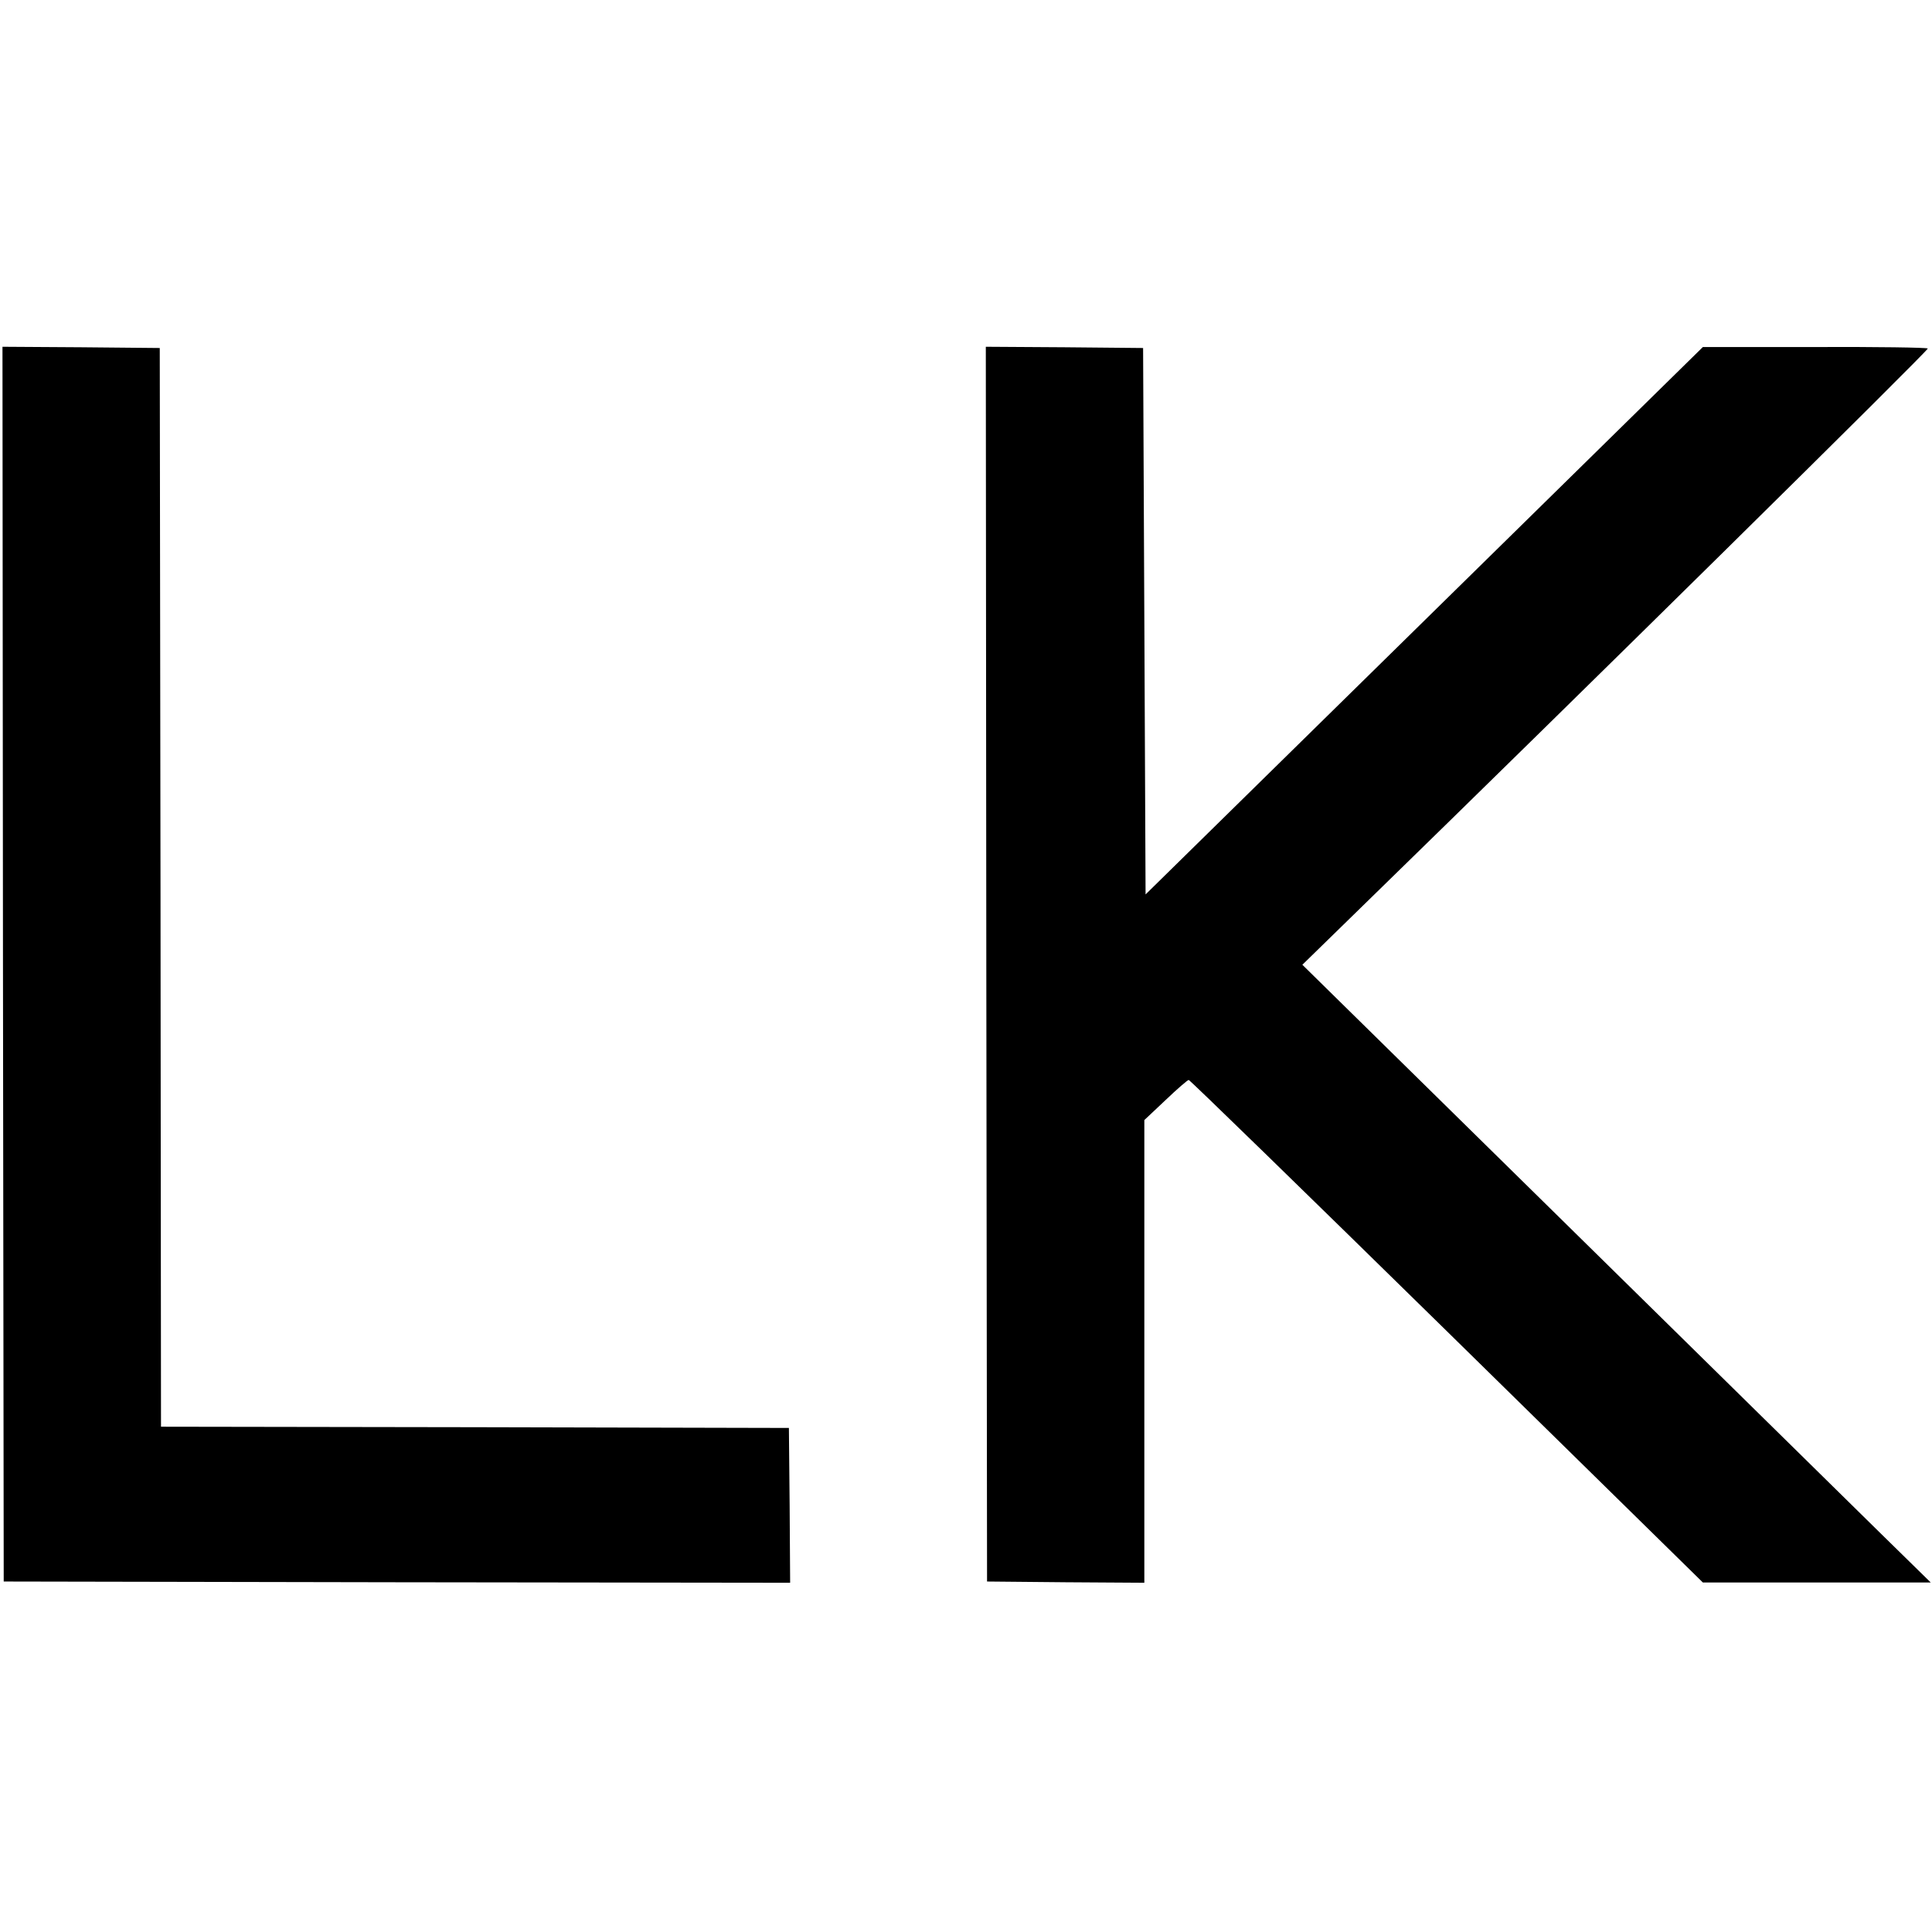 <?xml version="1.0" standalone="no"?>
<!DOCTYPE svg PUBLIC "-//W3C//DTD SVG 20010904//EN"
 "http://www.w3.org/TR/2001/REC-SVG-20010904/DTD/svg10.dtd">
<svg version="1.0" xmlns="http://www.w3.org/2000/svg"
 width="780pt" height="780pt" viewBox="0 0 780 780"
 preserveAspectRatio="xMidYMid meet">
<g transform="translate(0,780) scale(0.1,-0.1)"
fill="#000000" stroke="none">
<path d="M12 3908 l3 -2493 1588 -3 1587 -2 -2 312 -3 313 -1267 3 -1268 2 -2
2178 -3 2177 -318 3 -317 2 2 -2492z"/>
<path d="M3982 3908 l3 -2493 318 -3 317 -2 0 934 0 934 86 81 c47 45 89 81
93 81 5 0 473 -456 1042 -1014 l1034 -1015 460 0 460 0 -201 197 c-110 108
-681 670 -1268 1247 l-1068 1050 251 245 c852 830 2278 2236 2274 2243 -2 4
-208 7 -456 6 l-452 0 -1125 -1105 -1125 -1105 -5 1103 -5 1103 -318 3 -317 2
2 -2492z"/>
</g>
</svg>
